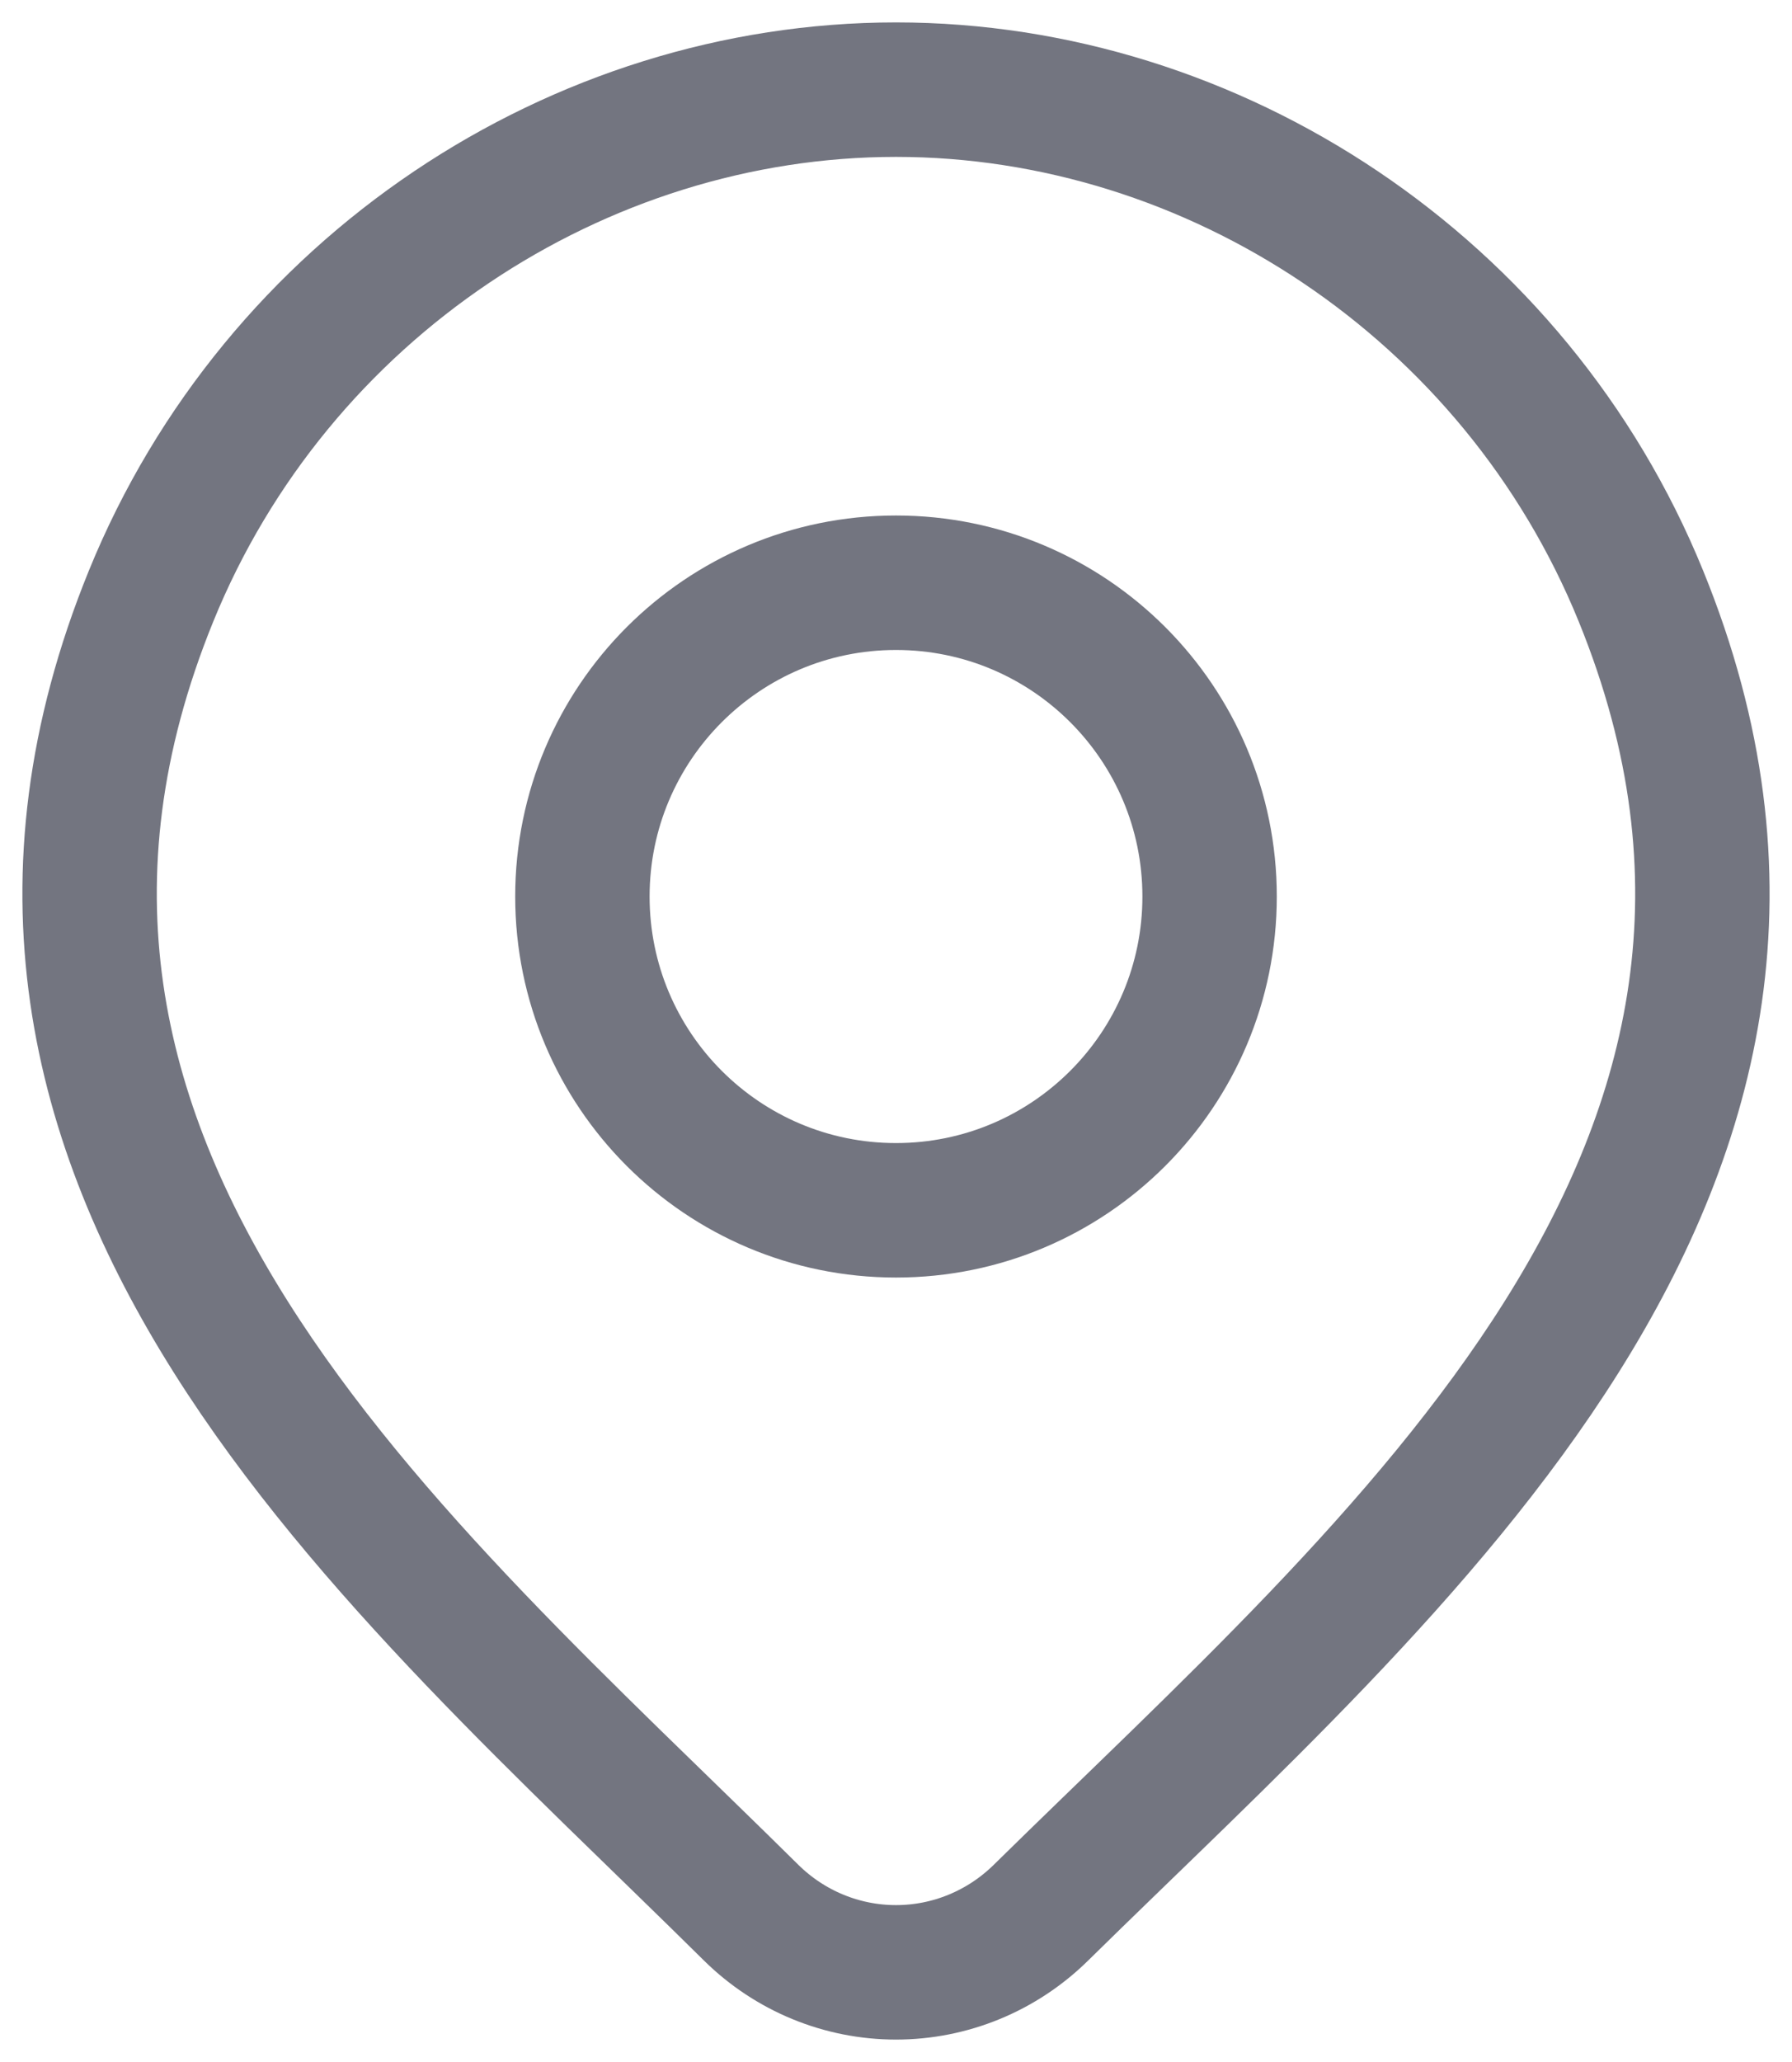 <svg
                  viewBox="0 0 20 23"
                  fill="none"
                  xmlns="http://www.w3.org/2000/svg"
                >
                  <path
                    d="M11.617 21.335C11.183 21.762 10.603 22 10 22C9.397 22 8.817 21.762 8.384 21.335C4.413 17.407 -0.909 13.019 1.686 6.649C3.089 3.204 6.458 1 10 1C13.543 1 16.911 3.204 18.314 6.649C20.906 13.011 15.598 17.421 11.617 21.335Z"
                    stroke="#737580"
                    stroke-width="1.5"
                  />
                  <path
                    d="M13.5 10C13.5 11.933 11.933 13.5 10 13.5C8.067 13.5 6.5 11.933 6.5 10C6.5 8.067 8.067 6.5 10 6.5C11.933 6.5 13.5 8.067 13.5 10Z"
                    stroke="#737580"
                    stroke-width="1.5"
                  />
                </svg>